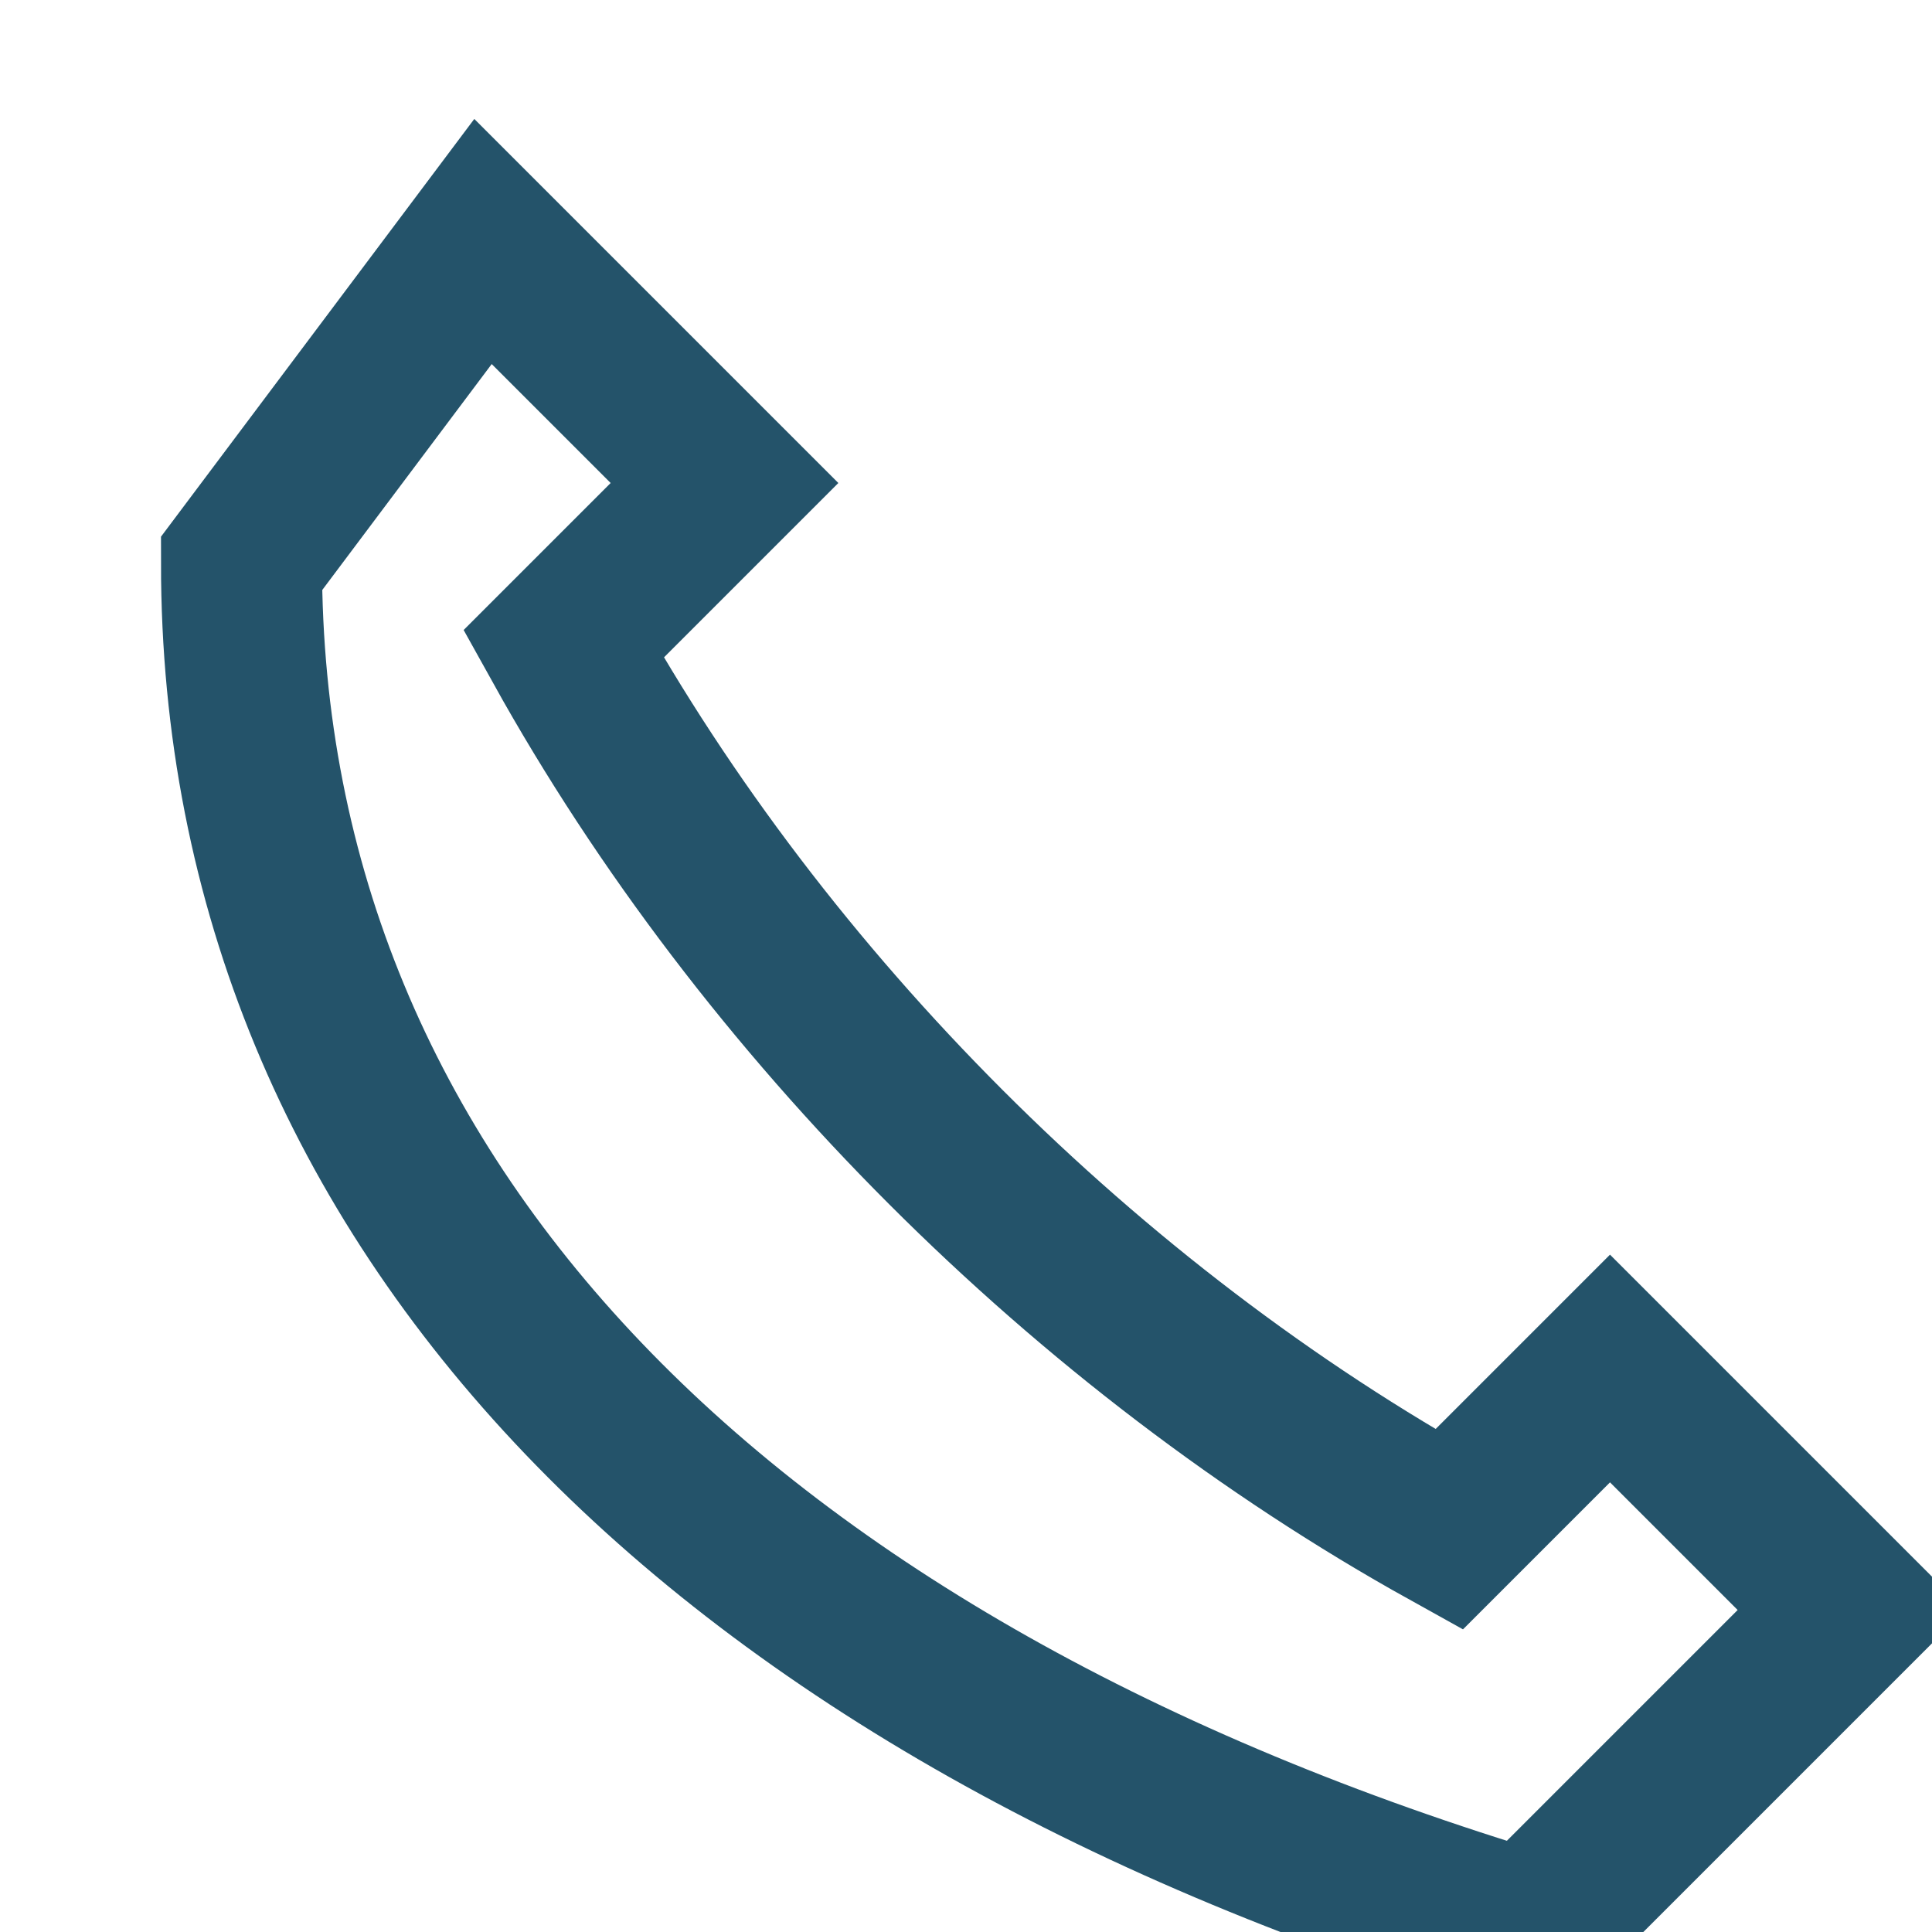 <?xml version="1.0" encoding="UTF-8"?>
<svg xmlns="http://www.w3.org/2000/svg" width="24" height="24" viewBox="0 0 24 24"><path fill="none" stroke="#24536A" stroke-width="2" d="M6 3l3 3-2 2c2.5 4.5 6.5 8.5 11 11l2-2 3 3-4 4C9 21 3 15 3 7l3-4z"/></svg>